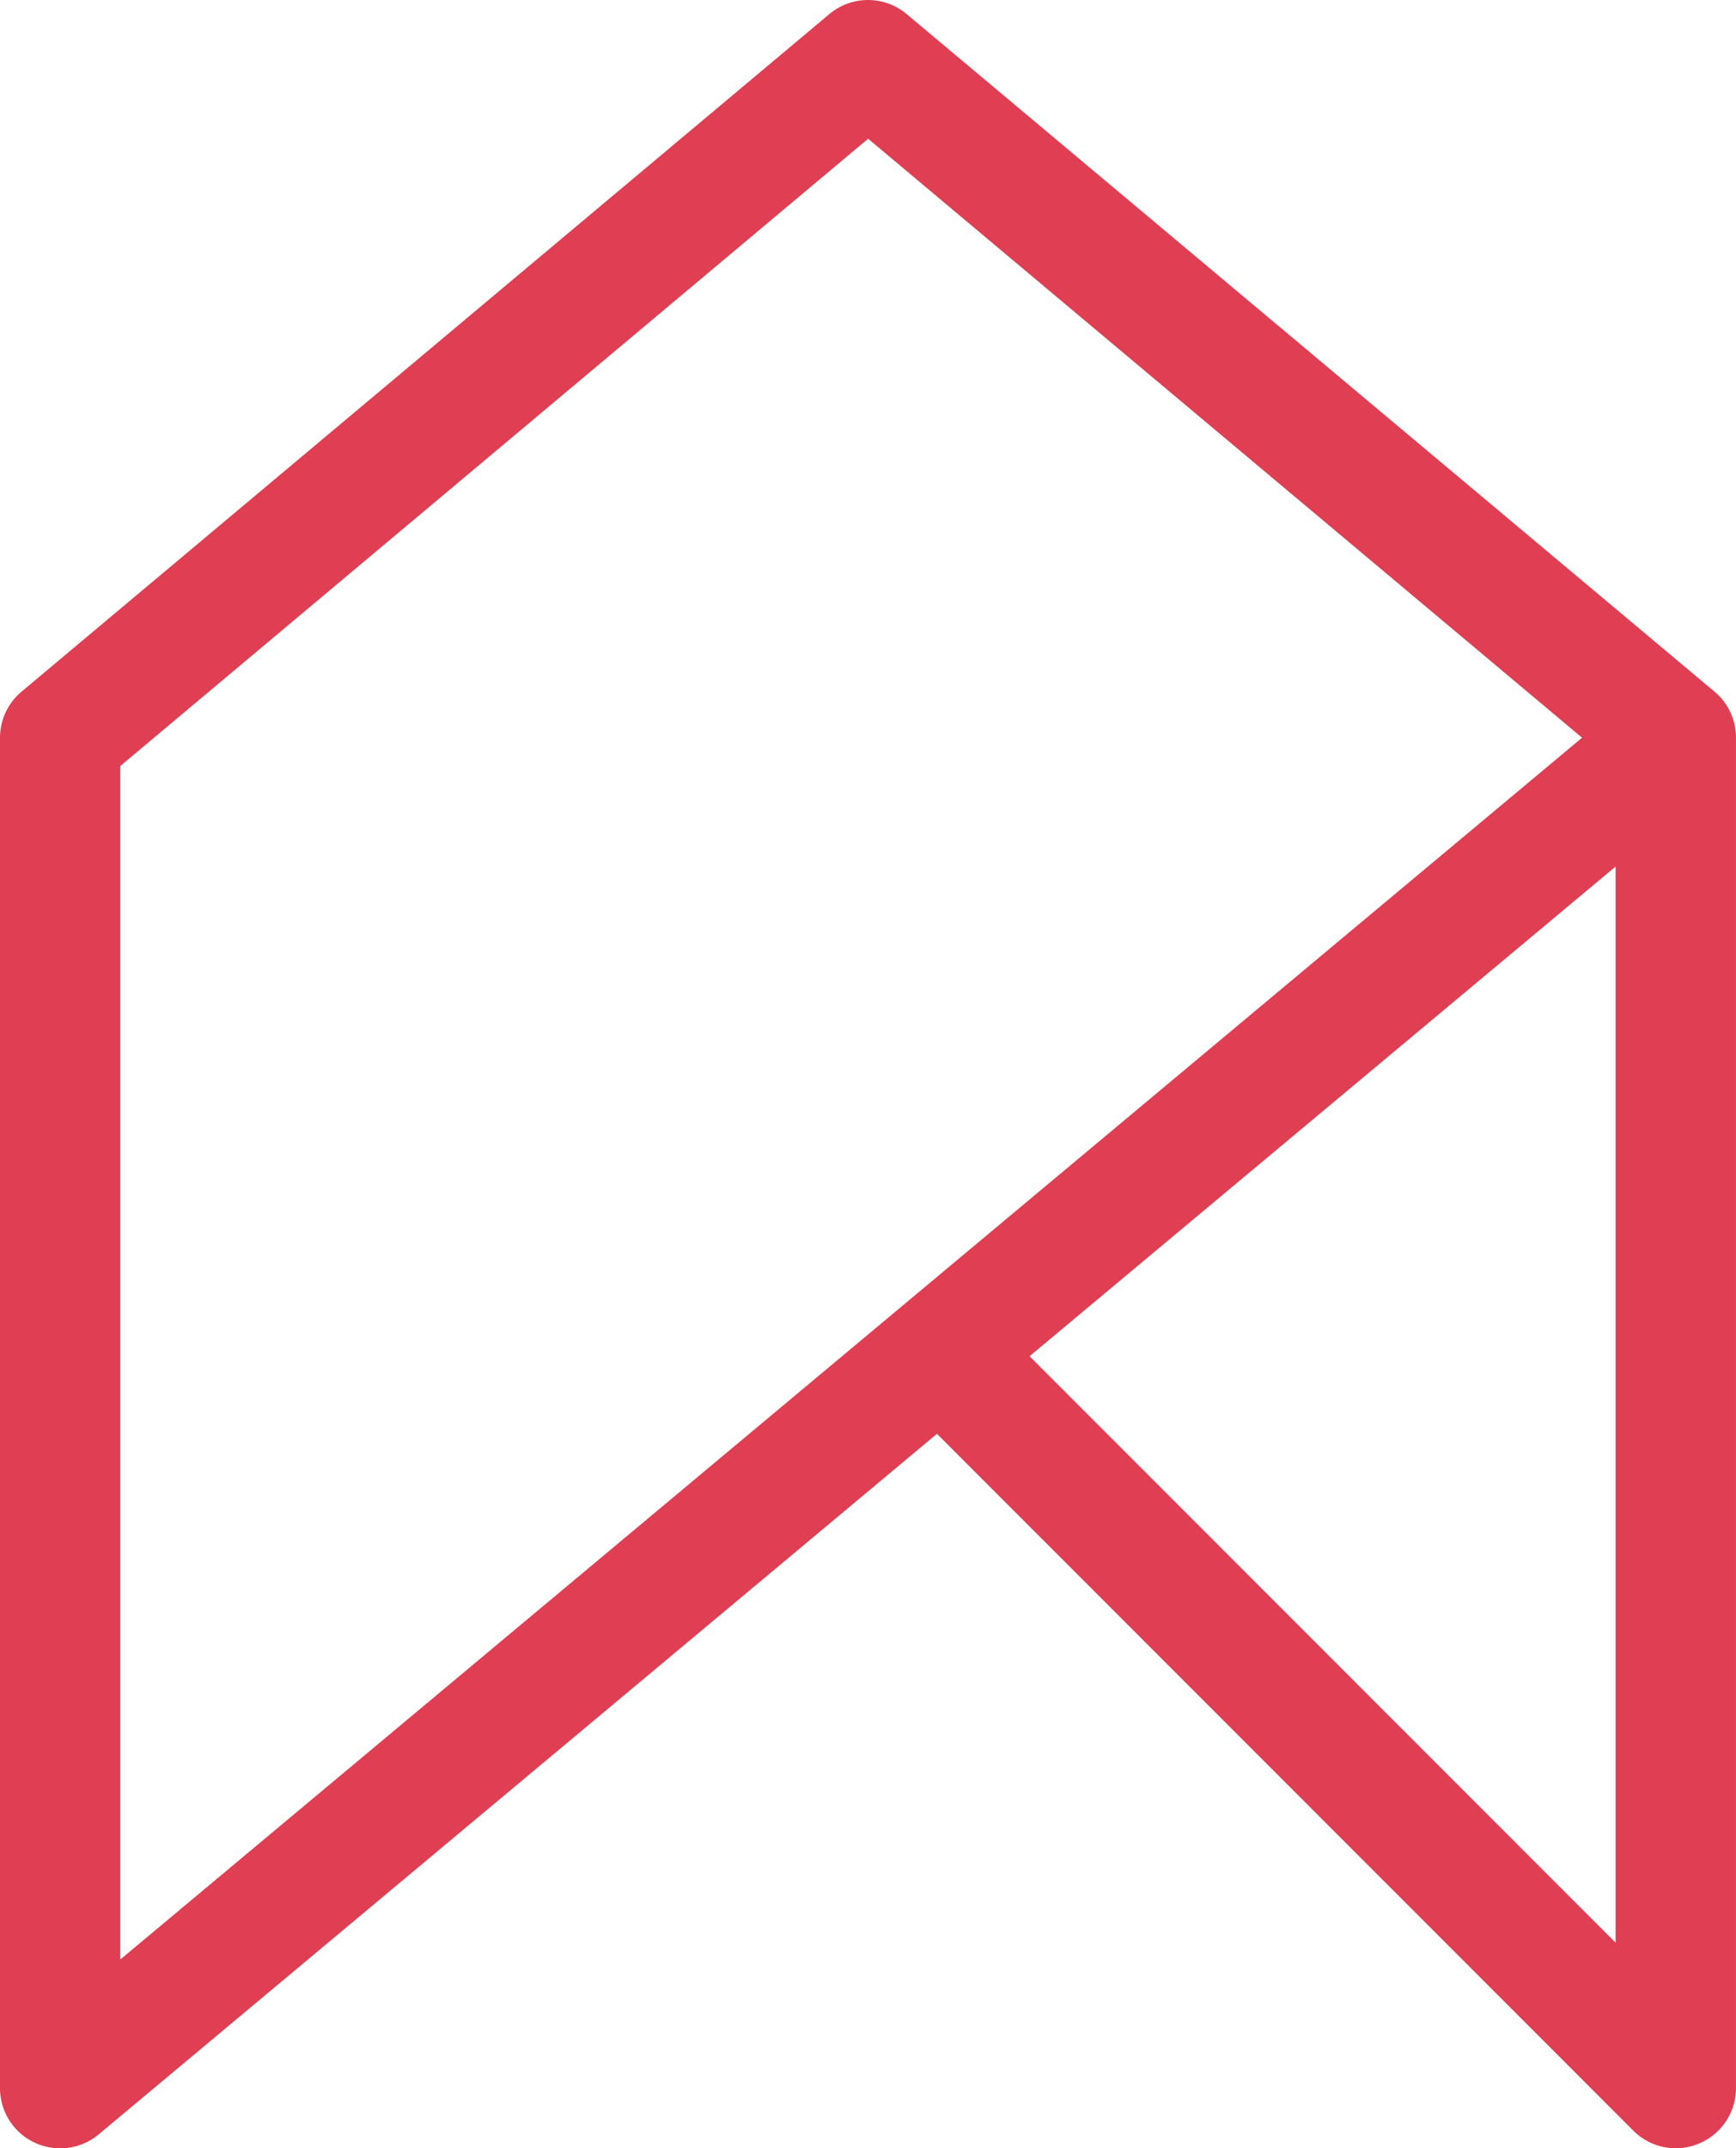 <svg xmlns="http://www.w3.org/2000/svg" width="48.388" height="59.833" viewBox="0 0 48.388 59.833">
  <path id="Path_5" data-name="Path 5" d="M148.515,143.9a1.675,1.675,0,0,1-1.186-.491L127.919,124l-23.365,19.512a1.677,1.677,0,0,1-2.751-1.287V104.614a1.677,1.677,0,0,1,.6-1.285L124.92,84.457a1.677,1.677,0,0,1,2.154,0l22.492,18.851a1.677,1.677,0,0,1,.21.2c.017.02.034.04.05.06a1.67,1.67,0,0,1,.364,1.054v37.6a1.677,1.677,0,0,1-1.676,1.676Zm-43.359-38.5v33.242L145.9,104.612,126,87.929ZM130.5,121.839l16.335,16.335V108.2Z" transform="translate(-101.803 -84.065)" fill="#e03e52"/>
</svg>
